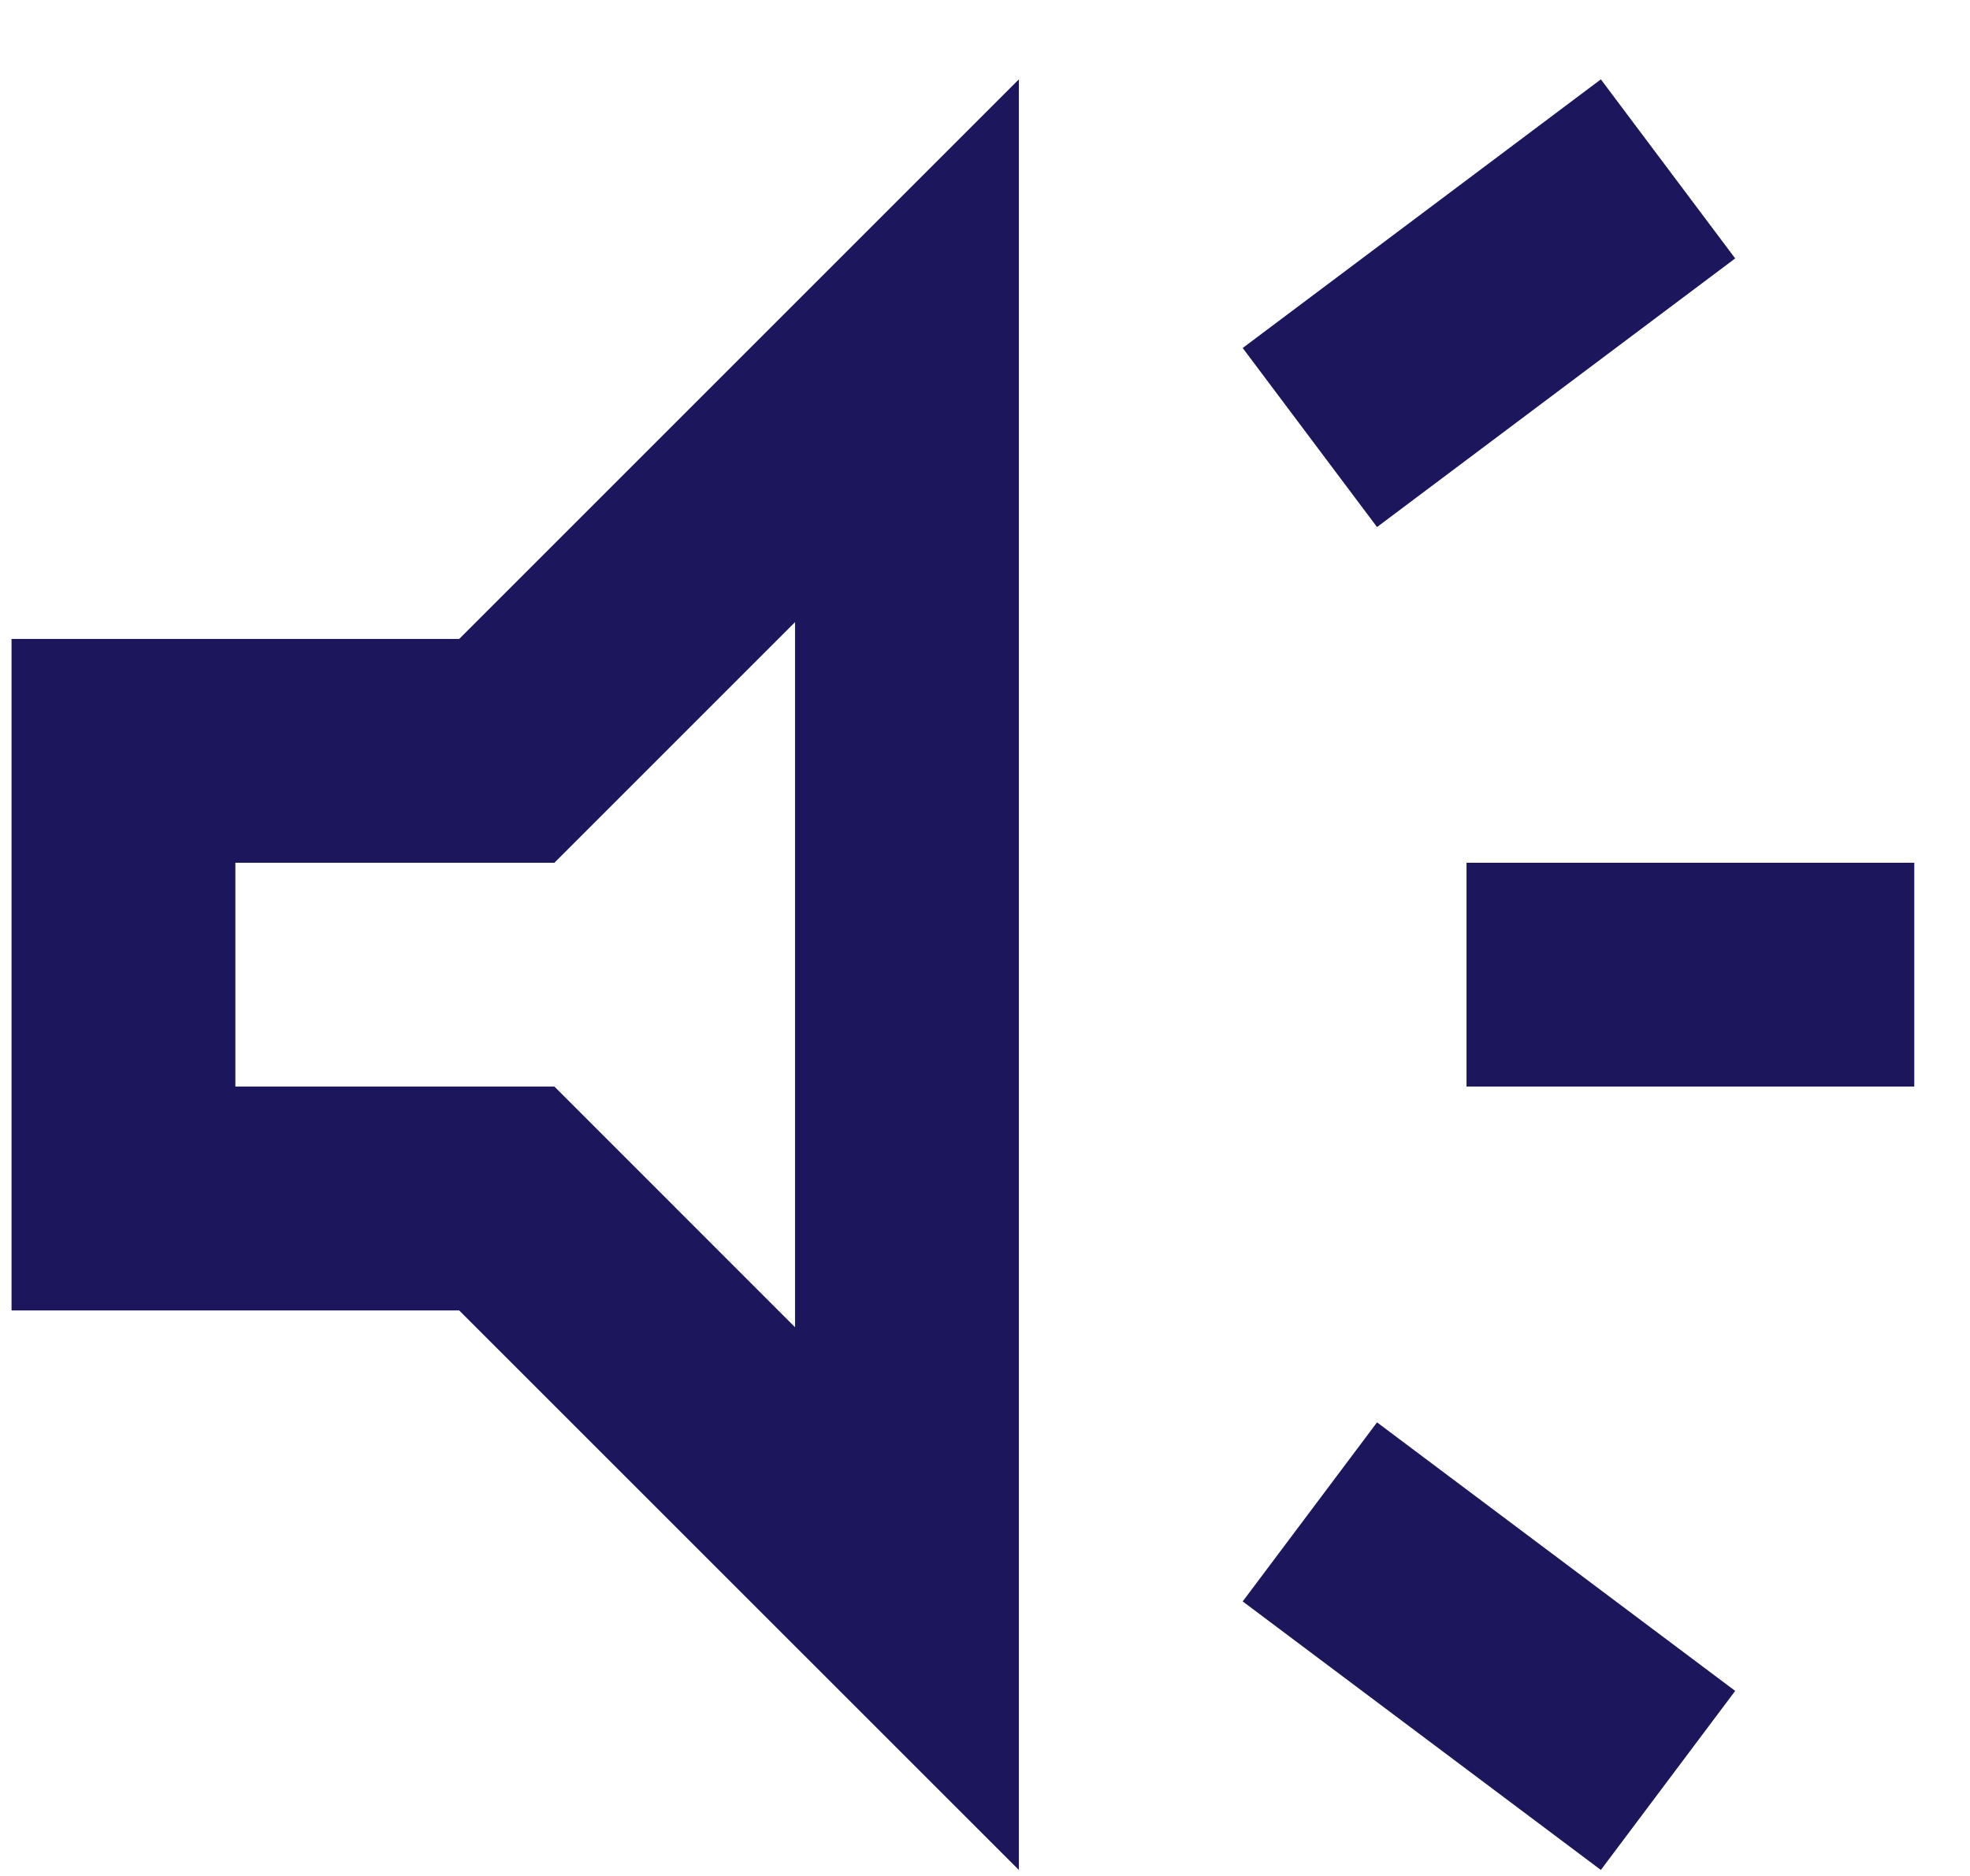 <svg width="21" height="20" viewBox="0 0 21 20" fill="none" xmlns="http://www.w3.org/2000/svg">
<path d="M15.633 11.584V9.198H20.406V11.584H15.633ZM17.065 19.936L13.247 17.073L14.679 15.164L18.497 18.027L17.065 19.936ZM14.679 5.619L13.247 3.71L17.065 0.846L18.497 2.755L14.679 5.619ZM0.123 13.971V6.812H4.895L10.861 0.846V19.936L4.895 13.971H0.123ZM8.475 6.633L5.91 9.198H2.509V11.584H5.91L8.475 14.15V6.633Z" fill="#1C175C"/>
</svg>
